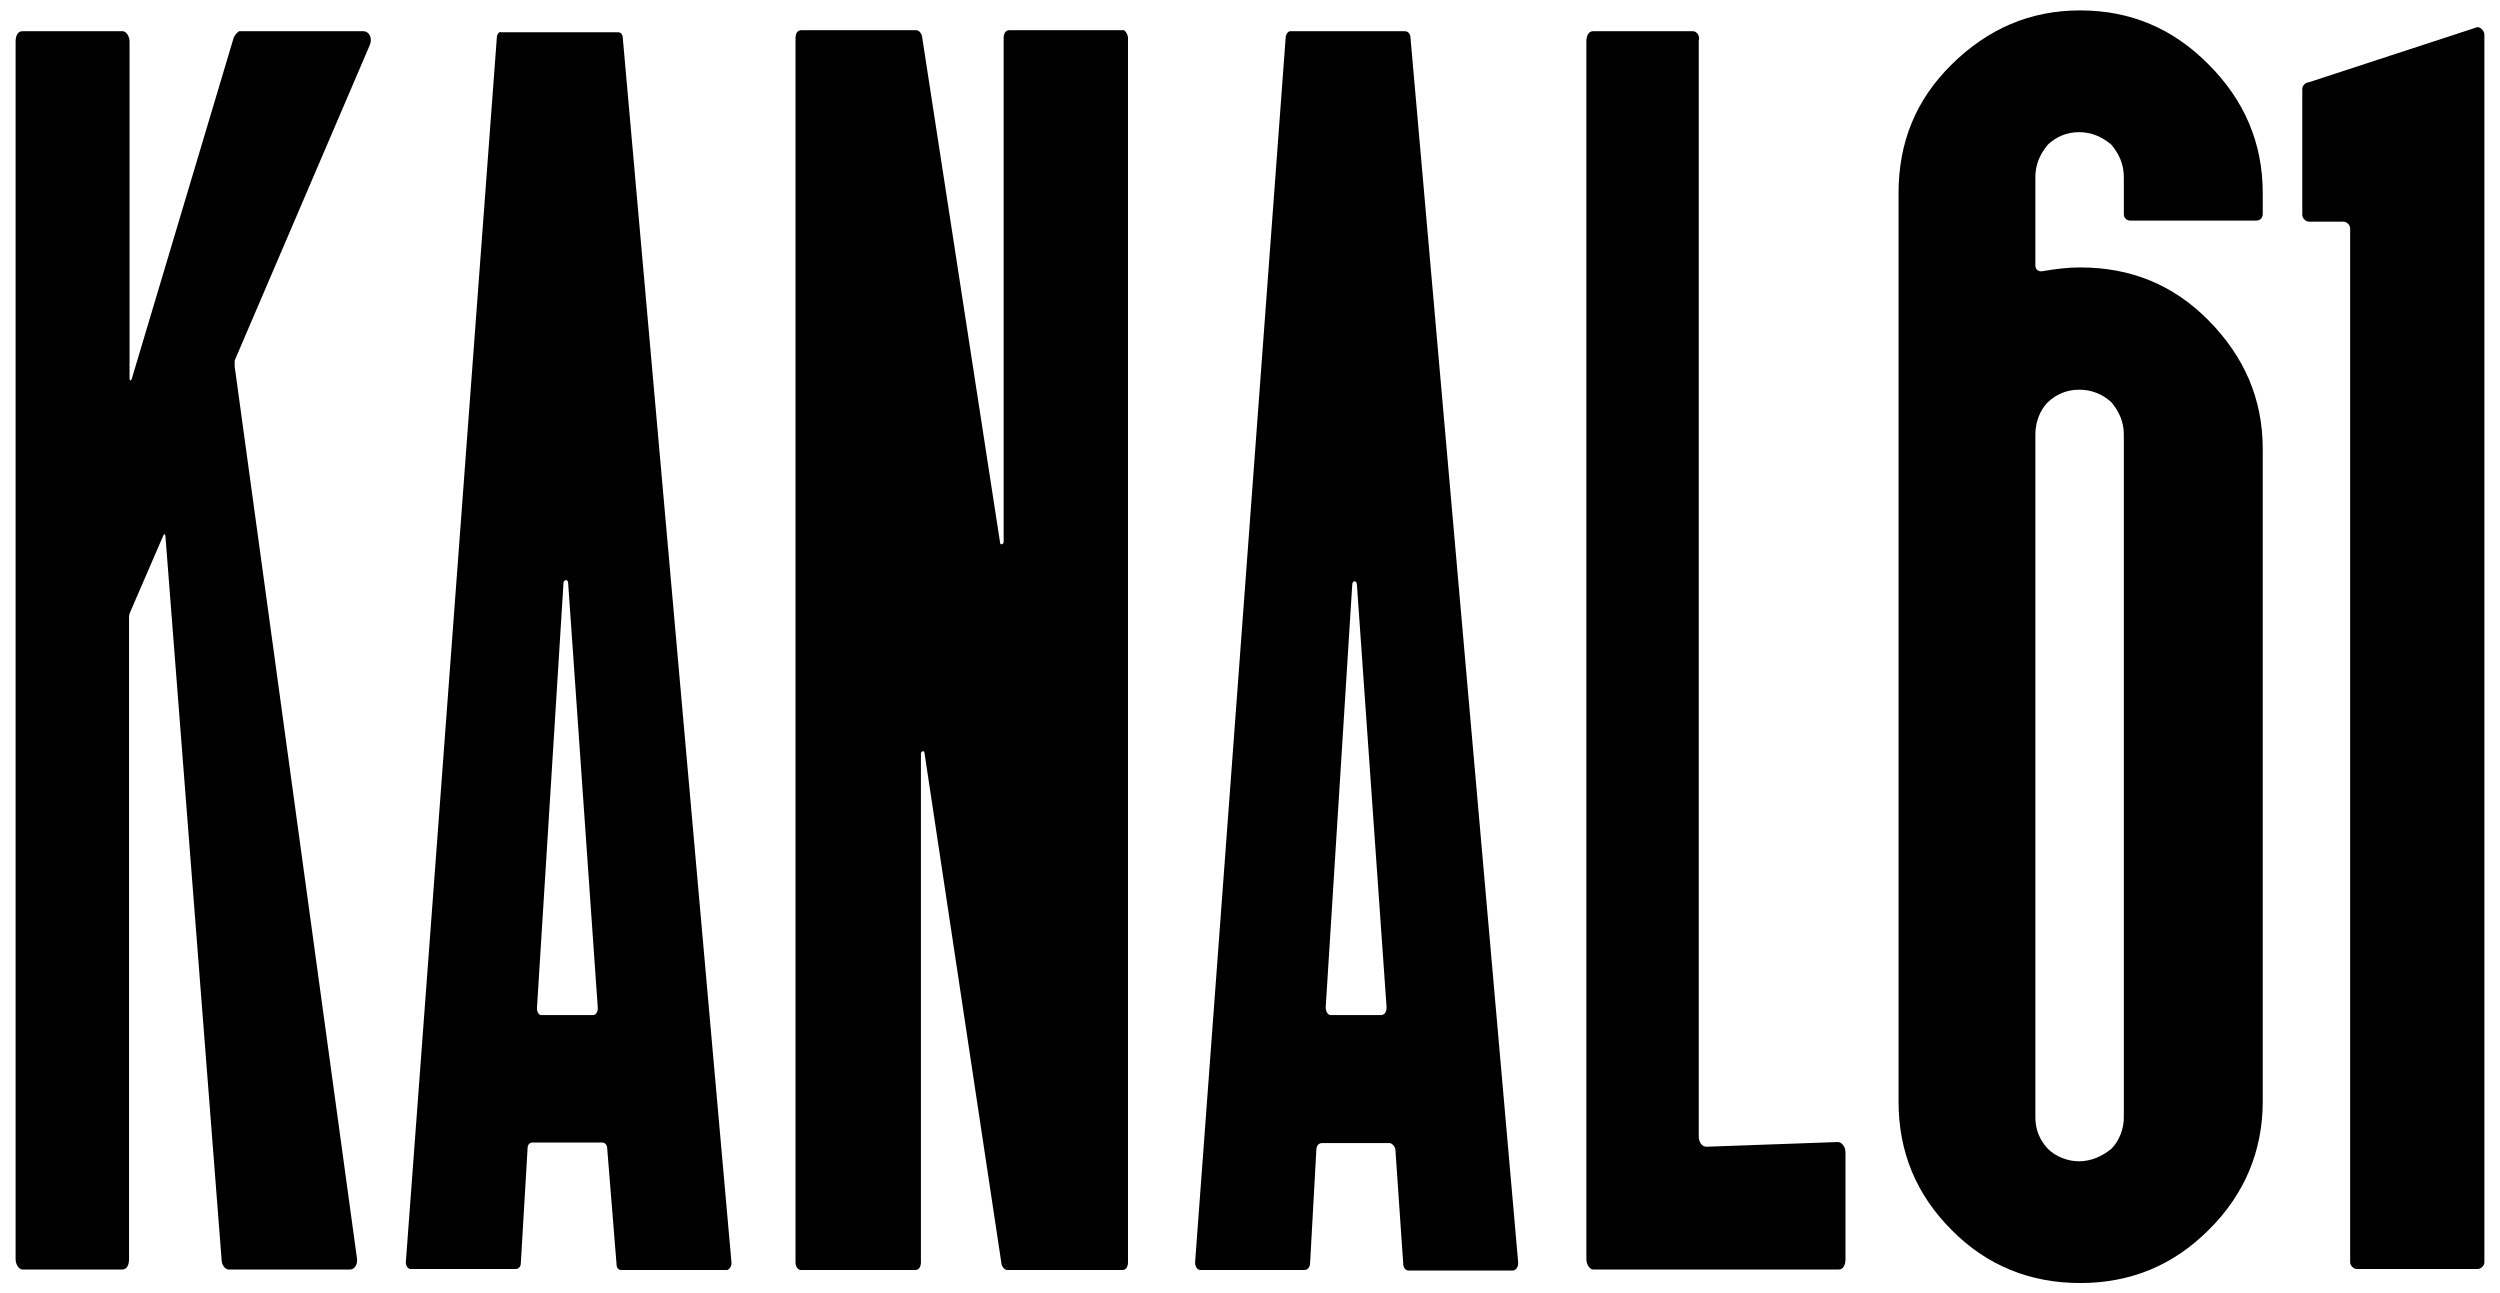 <?xml version="1.0" encoding="utf-8"?>
<!-- Generator: Adobe Illustrator 27.2.0, SVG Export Plug-In . SVG Version: 6.00 Build 0)  -->
<svg version="1.1" id="Ebene_1" xmlns="http://www.w3.org/2000/svg" xmlns:xlink="http://www.w3.org/1999/xlink" x="0px" y="0px"
	 viewBox="0 0 480.5 248.6" style="enable-background:new 0 0 480.5 248.6;" xml:space="preserve">
<g>
	<path d="M44.9,7.3L25.3,72.9c-0.2,0.4-0.4,0.2-0.4-0.2V8c0-1.1-0.7-2-1.3-2H4.3C3.4,6,3,6.9,3,8v234c0,1.1,0.7,2,1.3,2h19.2
		c0.9,0,1.3-0.9,1.3-2V118.6c0-0.2,0-0.4,0.2-0.9l6.4-14.8c0.2-0.4,0.4-0.2,0.4,0.2l10.8,139.1c0,0.9,0.7,1.8,1.3,1.8h23.4
		c0.9,0,1.5-1.1,1.3-2.2L45.1,70.4c0-0.4,0-0.7,0-1.1l26-60.7C71.6,7.3,71,6,69.8,6H46C45.8,6,45.1,6.7,44.9,7.3z"/>
	<path d="M95.5,7.1L78,242.6c0,0.7,0.4,1.3,0.9,1.3h20.3c0.4,0,0.9-0.4,0.9-1.1l1.3-22.1c0-0.7,0.4-1.1,0.9-1.1h13.5
		c0.4,0,0.9,0.4,0.9,1.1l1.8,22.3c0,0.7,0.4,1.1,0.9,1.1h20.3c0.4,0,0.9-0.7,0.9-1.3L119.7,7.3c0-0.7-0.4-1.1-0.9-1.1H96.3
		C95.9,6,95.5,6.7,95.5,7.1z M103.2,193.8l5.1-81.7c0-0.7,0.9-0.9,0.9,0l5.7,81.7c0,0.7-0.4,1.3-0.9,1.3h-9.9
		C103.6,195.2,103.2,194.5,103.2,193.8z"/>
	<path d="M247.1,7.3l-17.4,235.3c0,0.9,0.4,1.5,1.1,1.5h19.9c0.7,0,1.1-0.7,1.1-1.3L253,221c0-0.7,0.4-1.3,1.1-1.3h13
		c0.4,0,1.1,0.7,1.1,1.3l1.5,21.9c0,0.7,0.4,1.3,1.1,1.3h19.9c0.7,0,1.1-0.7,1.1-1.5L271.1,7.3c0-0.7-0.4-1.3-1.1-1.3H248
		C247.5,6,247.1,6.7,247.1,7.3z M254.8,193.6l5.1-81.2c0-0.9,0.9-0.9,0.9,0l5.7,81.2c0,0.9-0.4,1.5-1.1,1.5h-9.5
		C255.3,195.2,254.8,194.5,254.8,193.6z"/>
	<path d="M325.4,6h-19.2c-0.9,0-1.3,0.9-1.3,2v234c0,1.1,0.7,2,1.3,2h47.2c0.9,0,1.3-0.9,1.3-2v-20.5c0-1.1-0.7-2-1.5-2l-25.2,0.9
		c-0.9,0-1.5-0.9-1.5-2V7.8C326.8,6.9,326.1,6,325.4,6z"/>
	<g>
		<path d="M216.8,7.3v235.3c0,0.9-0.4,1.5-1.1,1.5h-22.1c-0.4,0-0.9-0.4-1.1-1.1l-14.8-98.2c0-0.7-0.7-0.4-0.7,0v97.8
			c0,0.9-0.4,1.5-1.1,1.5h-21.9c-0.7,0-1.1-0.7-1.1-1.5V7.3c0-0.9,0.4-1.5,1.1-1.5h22.1c0.4,0,0.9,0.4,1.1,1.1l15,97.3
			c0,0.7,0.7,0.4,0.7,0V7.3c0-0.9,0.4-1.5,1.1-1.5H216C216.4,6,216.8,6.7,216.8,7.3z"/>
	</g>
	<path d="M409.5,42.4c-0.7,0-1.3-0.4-1.3-1.3V34c0-2.4-0.9-4.4-2.4-6.2c-1.8-1.5-3.8-2.4-6.2-2.4c-2.4,0-4.4,0.9-6,2.4
		c-1.5,1.8-2.4,3.8-2.4,6.2v17c0,0.9,0.7,1.3,1.5,1.1c2.4-0.4,4.6-0.7,7.1-0.7c9.7,0,17.9,3.3,24.7,10.2s10.4,15,10.4,24.7v125.4
		c0,9.5-3.5,17.9-10.4,24.7c-6.8,6.8-15,10.2-24.7,10.2c-9.5,0-17.9-3.3-24.7-10.2c-6.8-6.8-10.2-15-10.2-24.7V37.1
		c0-9.7,3.3-17.9,10.2-24.7S390.1,2,399.8,2c9.7,0,17.9,3.5,24.7,10.4c6.8,6.8,10.4,15,10.4,24.7v4c0,0.7-0.4,1.3-1.3,1.3H409.5z
		 M399.6,74.9c-2.4,0-4.4,0.9-6,2.4c-1.5,1.5-2.4,3.8-2.4,6.2v131.3c0,2.4,0.9,4.4,2.4,6c1.5,1.5,3.8,2.4,6,2.4
		c2.2,0,4.4-0.9,6.2-2.4c1.5-1.5,2.4-3.8,2.4-6V83.5c0-2.4-0.9-4.4-2.4-6.2C404,75.7,402,74.9,399.6,74.9z"/>
	<path d="M477.5,6.7v235.9c0,0.7-0.7,1.3-1.3,1.3H453c-0.7,0-1.3-0.7-1.3-1.3V43.9c0-0.7-0.7-1.3-1.3-1.3h-6.6
		c-0.7,0-1.3-0.7-1.3-1.3V17.1c0-0.7,0.7-1.3,1.3-1.3l32.4-10.6C476.9,5.3,477.5,6,477.5,6.7z"/>
</g>
</svg>
